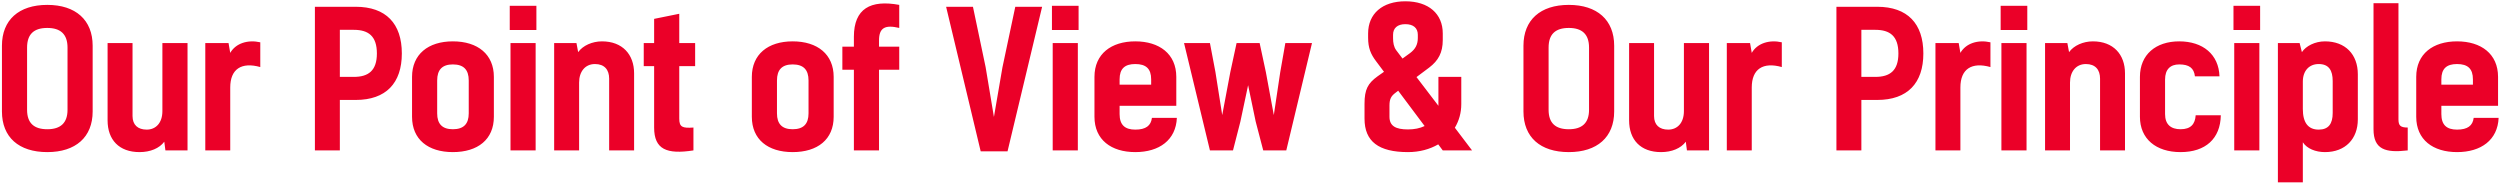 <?xml version="1.0" encoding="UTF-8"?>
<svg width="926px" height="68px" viewBox="0 0 926 68" version="1.1" xmlns="http://www.w3.org/2000/svg" xmlns:xlink="http://www.w3.org/1999/xlink">
    <!-- Generator: Sketch 55.1 (78136) - https://sketchapp.com -->
    <title>Brand/sub/3-4</title>
    <desc>Created with Sketch.</desc>
    <g id="Page-1" stroke="none" stroke-width="1" fill="none" fill-rule="evenodd">
        <g id="A+E" transform="translate(-3414, -5191)" fill="#EB0028" fill-rule="nonzero">
            <g id="Brand/sub/3-4" transform="translate(3414, 5191)">
                <path d="M25.01,40.66 L25.01,17.63 C25.01,12.66 22.42,10.35 17.52,10.35 C12.55,10.35 10.03,12.66 10.03,17.63 L10.03,40.66 C10.03,45.56 12.55,47.87 17.52,47.87 C22.42,47.87 25.01,45.56 25.01,40.66 Z M34.32,16.93 L34.32,41.29 C34.32,50.81 28.02,56.34 17.52,56.34 C6.95,56.34 0.72,50.81 0.72,41.29 L0.72,16.93 C0.72,7.41 6.95,1.81 17.52,1.81 C28.02,1.81 34.32,7.41 34.32,16.93 Z M39.85,44.58 L39.85,15.95 L49.09,15.95 L49.09,42.97 C49.09,46.26 51.05,48.01 54.34,48.01 C57.7,48.01 60.15,45.56 60.15,41.15 L60.15,15.95 L69.46,15.95 L69.46,55.71 L61.27,55.71 L60.85,52.49 C59.03,54.94 55.67,56.34 51.68,56.34 C44.12,56.34 39.85,51.79 39.85,44.58 Z M96.41,15.67 L96.41,24.84 C89.48,22.88 85.28,25.54 85.28,32.4 L85.28,55.71 L76.04,55.71 L76.04,15.95 L84.65,15.95 L85.28,19.59 C87.31,16.02 91.79,14.62 96.41,15.67 Z M148.84,19.8 C148.84,30.79 142.96,37.02 131.76,37.02 L125.88,37.02 L125.88,55.71 L116.64,55.71 L116.64,2.51 L131.76,2.51 C142.96,2.51 148.84,8.74 148.84,19.8 Z M139.6,19.8 C139.6,13.36 136.45,11.05 131.06,11.05 L125.88,11.05 L125.88,28.48 L131.06,28.48 C136.45,28.48 139.6,26.17 139.6,19.8 Z M152.62,43.25 L152.62,28.48 C152.62,20.15 158.57,15.32 167.74,15.32 C176.98,15.32 182.93,20.15 182.93,28.48 L182.93,43.25 C182.93,51.65 176.98,56.34 167.74,56.34 C158.57,56.34 152.62,51.65 152.62,43.25 Z M161.93,29.81 L161.93,41.99 C161.93,45.91 163.82,47.87 167.74,47.87 C171.73,47.87 173.62,45.91 173.62,41.99 L173.62,29.81 C173.62,25.82 171.73,23.86 167.74,23.86 C163.82,23.86 161.93,25.82 161.93,29.81 Z M198.4,55.71 L189.09,55.71 L189.09,15.95 L198.4,15.95 L198.4,55.71 Z M198.68,11.12 L188.81,11.12 L188.81,2.16 L198.68,2.16 L198.68,11.12 Z M234.87,27.15 L234.87,55.71 L225.63,55.71 L225.63,29.11 C225.63,25.82 223.88,23.72 220.38,23.72 C216.74,23.72 214.5,26.52 214.5,30.58 L214.5,55.71 L205.26,55.71 L205.26,15.95 L213.52,15.95 L214.15,19.31 C215.9,16.86 219.4,15.32 222.97,15.32 C230.53,15.32 234.87,20.15 234.87,27.15 Z M242.29,47.24 L242.29,24.49 L238.44,24.49 L238.44,15.95 L242.29,15.95 L242.29,6.99 L251.6,5.1 L251.6,15.95 L257.48,15.95 L257.48,24.49 L251.6,24.49 L251.6,43.95 C251.6,47.1 252.79,47.52 256.85,47.24 L256.85,55.71 C246.98,57.25 242.29,55.36 242.29,47.24 Z M278.48,43.25 L278.48,28.48 C278.48,20.15 284.43,15.32 293.6,15.32 C302.84,15.32 308.79,20.15 308.79,28.48 L308.79,43.25 C308.79,51.65 302.84,56.34 293.6,56.34 C284.43,56.34 278.48,51.65 278.48,43.25 Z M287.79,29.81 L287.79,41.99 C287.79,45.91 289.68,47.87 293.6,47.87 C297.59,47.87 299.48,45.91 299.48,41.99 L299.48,29.81 C299.48,25.82 297.59,23.86 293.6,23.86 C289.68,23.86 287.79,25.82 287.79,29.81 Z M316.28,55.71 L316.28,25.82 L312.01,25.82 L312.01,17.28 L316.28,17.28 L316.28,13.64 C316.28,3.14 322.51,-0.15 333.08,1.81 L333.08,10.35 C327.83,9.09 325.59,10.28 325.59,14.97 L325.59,17.28 L333.08,17.28 L333.08,25.82 L325.59,25.82 L325.59,55.71 L316.28,55.71 Z M371.3,24.98 L376.06,2.51 L386,2.51 L373.19,56.06 L363.25,56.06 L350.44,2.51 L360.38,2.51 L365.07,24.84 L368.15,43.32 L371.3,24.98 Z M399.23,55.71 L389.92,55.71 L389.92,15.95 L399.23,15.95 L399.23,55.71 Z M399.51,11.12 L389.64,11.12 L389.64,2.16 L399.51,2.16 L399.51,11.12 Z M426.67,43.67 L435.91,43.67 C435.56,51.86 429.4,56.34 420.51,56.34 C411.62,56.34 405.39,51.79 405.39,43.25 L405.39,28.48 C405.39,19.94 411.62,15.32 420.51,15.32 C429.4,15.32 435.7,19.94 435.7,28.48 L435.7,39.19 L414.7,39.19 L414.7,42.27 C414.7,46.26 416.66,48.01 420.51,48.01 C424.43,48.01 426.32,46.54 426.67,43.67 Z M414.7,29.39 L414.7,31.35 L426.39,31.35 L426.39,29.39 C426.39,25.47 424.5,23.72 420.51,23.72 C416.59,23.72 414.7,25.47 414.7,29.39 Z M471.82,42.62 L474.2,26.73 L476.09,15.95 L485.96,15.95 L476.44,55.71 L467.9,55.71 L465.1,45 L462.3,31.56 L459.43,45.07 L456.7,55.71 L448.16,55.71 L438.57,15.95 L448.16,15.95 L450.19,26.66 L452.71,42.62 L455.72,26.66 L458.03,15.95 L466.57,15.95 L468.88,26.73 L471.82,42.62 Z M534.4,55.71 L532.72,53.47 C529.57,55.29 525.79,56.34 521.52,56.34 C510.67,56.34 505.42,52.42 505.42,43.95 L505.42,38.42 C505.42,33.1 506.68,30.86 510.25,28.27 L512.63,26.59 L509.69,22.67 C507.73,20.08 506.75,17.77 506.75,13.99 L506.75,12.38 C506.75,5.1 512,0.48 520.54,0.48 C529.15,0.48 534.4,5.1 534.4,12.38 L534.4,14.83 C534.4,19.52 532.72,22.46 529.43,24.98 L524.67,28.55 L532.79,39.19 L532.79,28.48 L541.26,28.48 L541.26,38.56 C541.26,41.78 540.42,44.72 538.88,47.31 L545.25,55.71 L534.4,55.71 Z M527.68,46.68 L517.88,33.59 L516.9,34.36 C515.29,35.55 514.66,36.67 514.66,39.05 L514.66,43.25 C514.66,46.68 516.97,47.94 521.52,47.94 C523.9,47.94 525.93,47.52 527.68,46.68 Z M519.49,21.69 L522.29,19.66 C524.25,18.19 525.16,16.51 525.16,14.06 L525.16,12.87 C525.16,10.42 523.55,8.95 520.54,8.95 C517.6,8.95 515.99,10.42 515.99,12.87 L515.99,14.2 C515.99,15.81 516.27,17.35 517.11,18.54 L519.49,21.69 Z M588.58,40.66 L588.58,17.63 C588.58,12.66 585.99,10.35 581.09,10.35 C576.12,10.35 573.6,12.66 573.6,17.63 L573.6,40.66 C573.6,45.56 576.12,47.87 581.09,47.87 C585.99,47.87 588.58,45.56 588.58,40.66 Z M597.89,16.93 L597.89,41.29 C597.89,50.81 591.59,56.34 581.09,56.34 C570.52,56.34 564.29,50.81 564.29,41.29 L564.29,16.93 C564.29,7.41 570.52,1.81 581.09,1.81 C591.59,1.81 597.89,7.41 597.89,16.93 Z M603.42,44.58 L603.42,15.95 L612.66,15.95 L612.66,42.97 C612.66,46.26 614.62,48.01 617.91,48.01 C621.27,48.01 623.72,45.56 623.72,41.15 L623.72,15.95 L633.03,15.95 L633.03,55.71 L624.84,55.71 L624.42,52.49 C622.6,54.94 619.24,56.34 615.25,56.34 C607.69,56.34 603.42,51.79 603.42,44.58 Z M659.98,15.67 L659.98,24.84 C653.05,22.88 648.85,25.54 648.85,32.4 L648.85,55.71 L639.61,55.71 L639.61,15.95 L648.22,15.95 L648.85,19.59 C650.88,16.02 655.36,14.62 659.98,15.67 Z M712.41,19.8 C712.41,30.79 706.53,37.02 695.33,37.02 L689.45,37.02 L689.45,55.71 L680.21,55.71 L680.21,2.51 L695.33,2.51 C706.53,2.51 712.41,8.74 712.41,19.8 Z M703.17,19.8 C703.17,13.36 700.02,11.05 694.63,11.05 L689.45,11.05 L689.45,28.48 L694.63,28.48 C700.02,28.48 703.17,26.17 703.17,19.8 Z M737.26,15.67 L737.26,24.84 C730.33,22.88 726.13,25.54 726.13,32.4 L726.13,55.71 L716.89,55.71 L716.89,15.95 L725.5,15.95 L726.13,19.59 C728.16,16.02 732.64,14.62 737.26,15.67 Z M750.63,55.71 L741.32,55.71 L741.32,15.95 L750.63,15.95 L750.63,55.71 Z M750.91,11.12 L741.04,11.12 L741.04,2.16 L750.91,2.16 L750.91,11.12 Z M787.1,27.15 L787.1,55.71 L777.86,55.71 L777.86,29.11 C777.86,25.82 776.11,23.72 772.61,23.72 C768.97,23.72 766.73,26.52 766.73,30.58 L766.73,55.71 L757.49,55.71 L757.49,15.95 L765.75,15.95 L766.38,19.31 C768.13,16.86 771.63,15.32 775.2,15.32 C782.76,15.32 787.1,20.15 787.1,27.15 Z M813.28,42.69 L822.59,42.69 C822.45,51.37 816.92,56.34 807.68,56.34 C798.58,56.34 792.63,51.44 792.63,43.25 L792.63,28.48 C792.63,20.22 798.51,15.32 807.19,15.32 C815.94,15.32 821.82,20.15 822.1,28.27 L813,28.27 C812.65,25.19 810.83,23.86 807.19,23.86 C803.9,23.86 801.94,25.68 801.94,29.46 L801.94,42.27 C801.94,46.12 804.11,47.87 807.68,47.87 C811.46,47.87 813.07,45.98 813.28,42.69 Z M836.87,55.71 L827.56,55.71 L827.56,15.95 L836.87,15.95 L836.87,55.71 Z M837.15,11.12 L827.28,11.12 L827.28,2.16 L837.15,2.16 L837.15,11.12 Z M852.97,52.7 L852.97,67.54 L843.73,67.54 L843.73,15.95 L851.78,15.95 L852.62,19.31 C854.09,17.07 857.45,15.32 861.16,15.32 C868.72,15.32 873.34,20.15 873.34,27.5 L873.34,44.23 C873.34,51.44 868.72,56.34 861.16,56.34 C857.66,56.34 854.44,55.01 852.97,52.7 Z M852.97,30.23 L852.97,40.38 C852.97,45.42 854.93,48.01 858.85,48.01 C862.49,48.01 864.03,45.84 864.03,41.85 L864.03,30.02 C864.03,26.1 862.63,23.72 858.85,23.72 C855.35,23.72 852.97,26.17 852.97,30.23 Z M879.15,47.87 L879.15,1.18 L888.39,1.18 L888.39,44.23 C888.39,46.54 889.16,47.24 891.82,47.24 L891.82,55.71 C883.56,56.69 879.15,55.36 879.15,47.87 Z M916.25,43.67 L925.49,43.67 C925.14,51.86 918.98,56.34 910.09,56.34 C901.2,56.34 894.97,51.79 894.97,43.25 L894.97,28.48 C894.97,19.94 901.2,15.32 910.09,15.32 C918.98,15.32 925.28,19.94 925.28,28.48 L925.28,39.19 L904.28,39.19 L904.28,42.27 C904.28,46.26 906.24,48.01 910.09,48.01 C914.01,48.01 915.9,46.54 916.25,43.67 Z M904.28,29.39 L904.28,31.35 L915.97,31.35 L915.97,29.39 C915.97,25.47 914.08,23.72 910.09,23.72 C906.17,23.72 904.28,25.47 904.28,29.39 Z" id="OurPointofView&amp;OurPrinciple"></path>
            </g>
        </g>
    </g>
</svg>